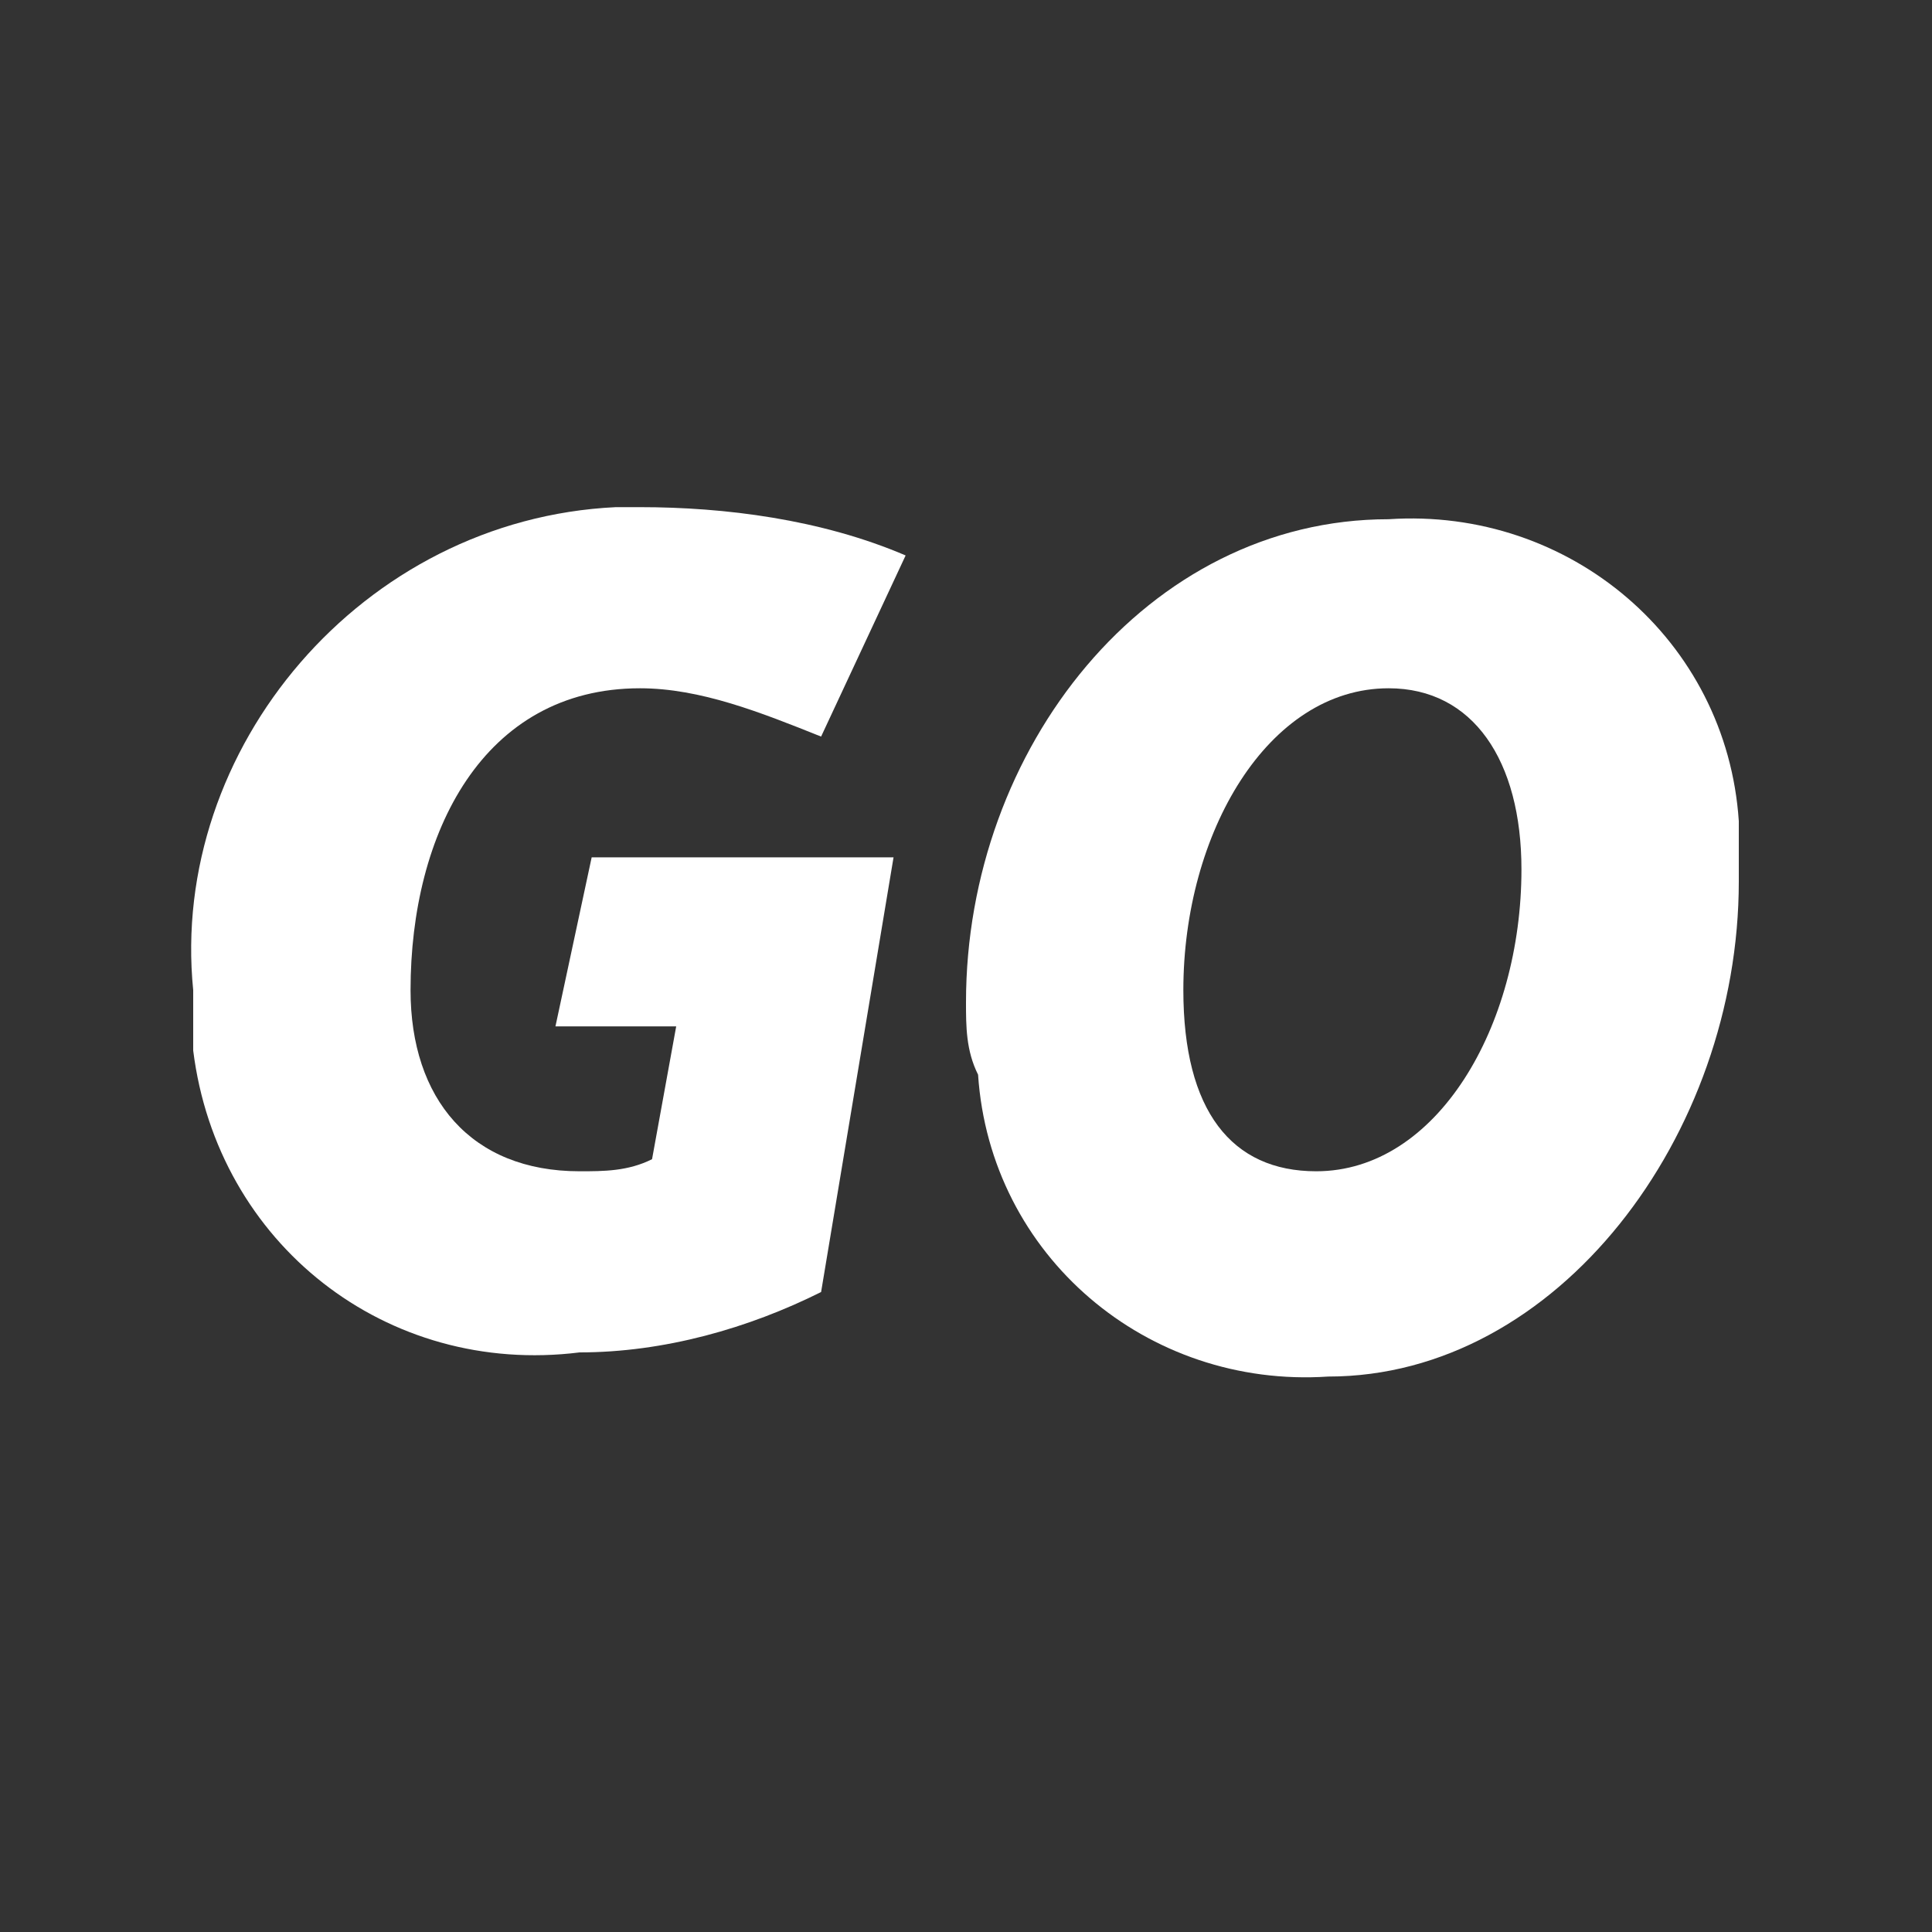 <?xml version="1.0" encoding="utf-8"?>
<!-- Generator: Adobe Illustrator 23.0.1, SVG Export Plug-In . SVG Version: 6.00 Build 0)  -->
<svg version="1.1" id="Artwork" xmlns="http://www.w3.org/2000/svg" xmlns:xlink="http://www.w3.org/1999/xlink" x="0px" y="0px"
	 viewBox="0 0 16 16" style="enable-background:new 0 0 16 16;" xml:space="preserve">
<rect x="0" y="0" width="16" height="16" fill="#333333" stroke="none"/>
<style type="text/css">
	.st0{fill:#FFFFFF;}
</style>
<path class="st0" d="M4.9,7.1h2.5l-0.6,3.6c-0.6,0.3-1.3,0.5-2,0.5c-1.6,0.2-3-0.9-3.2-2.5c0-0.2,0-0.3,0-0.5C1.4,6.2,3,4.3,5.1,4.2
	c0.1,0,0.1,0,0.2,0c0.7,0,1.5,0.1,2.2,0.4L6.8,6.1c-0.5-0.2-1-0.4-1.5-0.4C4,5.7,3.4,6.9,3.4,8.2c0,0.9,0.5,1.5,1.4,1.5
	c0.2,0,0.4,0,0.6-0.1l0.2-1.1h-1L4.9,7.1z"/>
<path class="st0" d="M8,8.3c0-2.1,1.5-4,3.5-4c1.5-0.1,2.8,1,2.9,2.5c0,0.2,0,0.3,0,0.5c0,2.1-1.5,4.1-3.4,4.1
	c-1.5,0.1-2.8-1-2.9-2.5C8,8.7,8,8.5,8,8.3z M10.9,9.7c1,0,1.7-1.2,1.7-2.5c0-0.9-0.4-1.5-1.1-1.5c-1,0-1.7,1.2-1.7,2.5
	C9.8,9.2,10.2,9.7,10.9,9.7L10.9,9.7z"/>
</svg>
